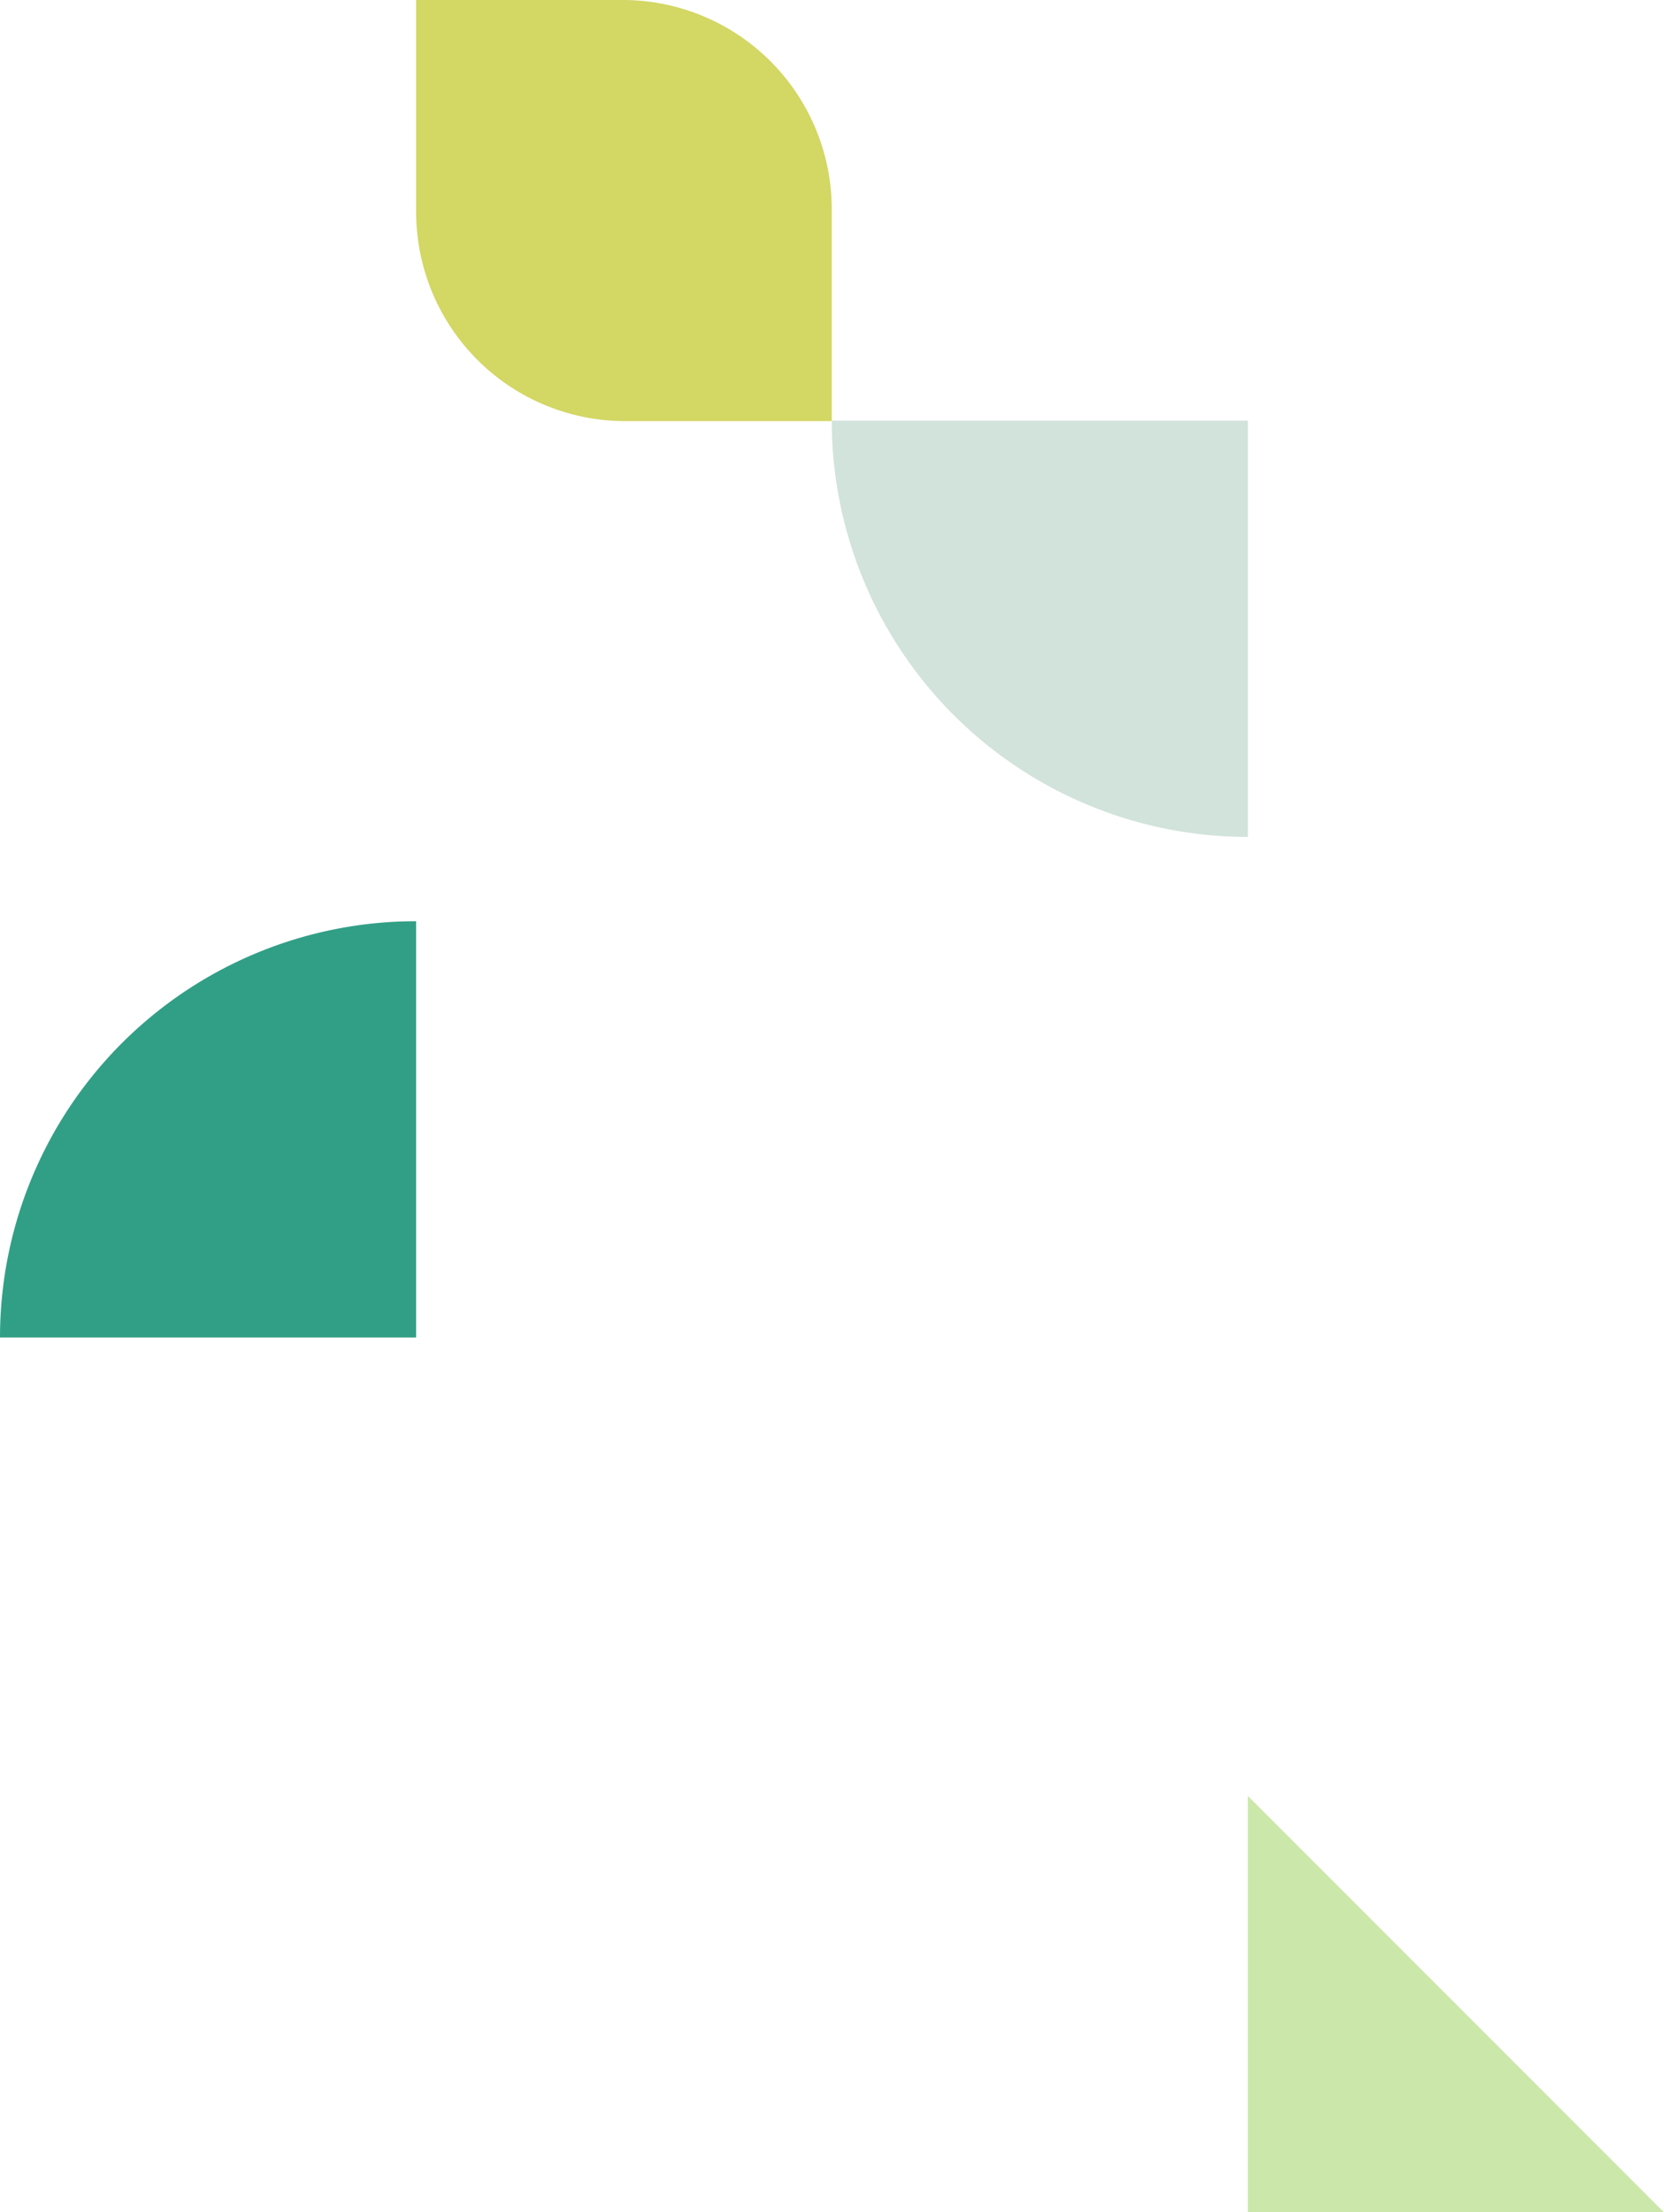 <svg xmlns="http://www.w3.org/2000/svg" width="312.279" height="415" viewBox="0 0 312.279 415">
  <g id="Group_3226" data-name="Group 3226" transform="translate(-1607.721 -6994)">
    <g id="Group_1769" data-name="Group 1769" transform="translate(1920 9926) rotate(180)">
      <path id="Rectangle_407" data-name="Rectangle 407" d="M0,0H38.751A39.249,39.249,0,0,1,78,39.249V79a0,0,0,0,1,0,0H39.249A39.249,39.249,0,0,1,0,39.751V0A0,0,0,0,1,0,0Z" transform="translate(234.186 2932) rotate(180)" fill="#d3d764"/>
      <path id="Path_14761" data-name="Path 14761" d="M576,324h78.093L576,402.093Z" transform="translate(402.093 1941) rotate(90)" fill="#cbe8aa"/>
      <path id="Path_14763" data-name="Path 14763" d="M504,474.093A78.094,78.094,0,0,0,582.093,396H504Z" transform="translate(-269.814 2285.093)" fill="#319f86"/>
      <path id="Path_14764" data-name="Path 14764" d="M582.093,402.093A78.093,78.093,0,0,0,504,324v78.093Z" transform="translate(-425.907 2451)" fill="#d1e3db"/>
    </g>
  </g>
</svg>

